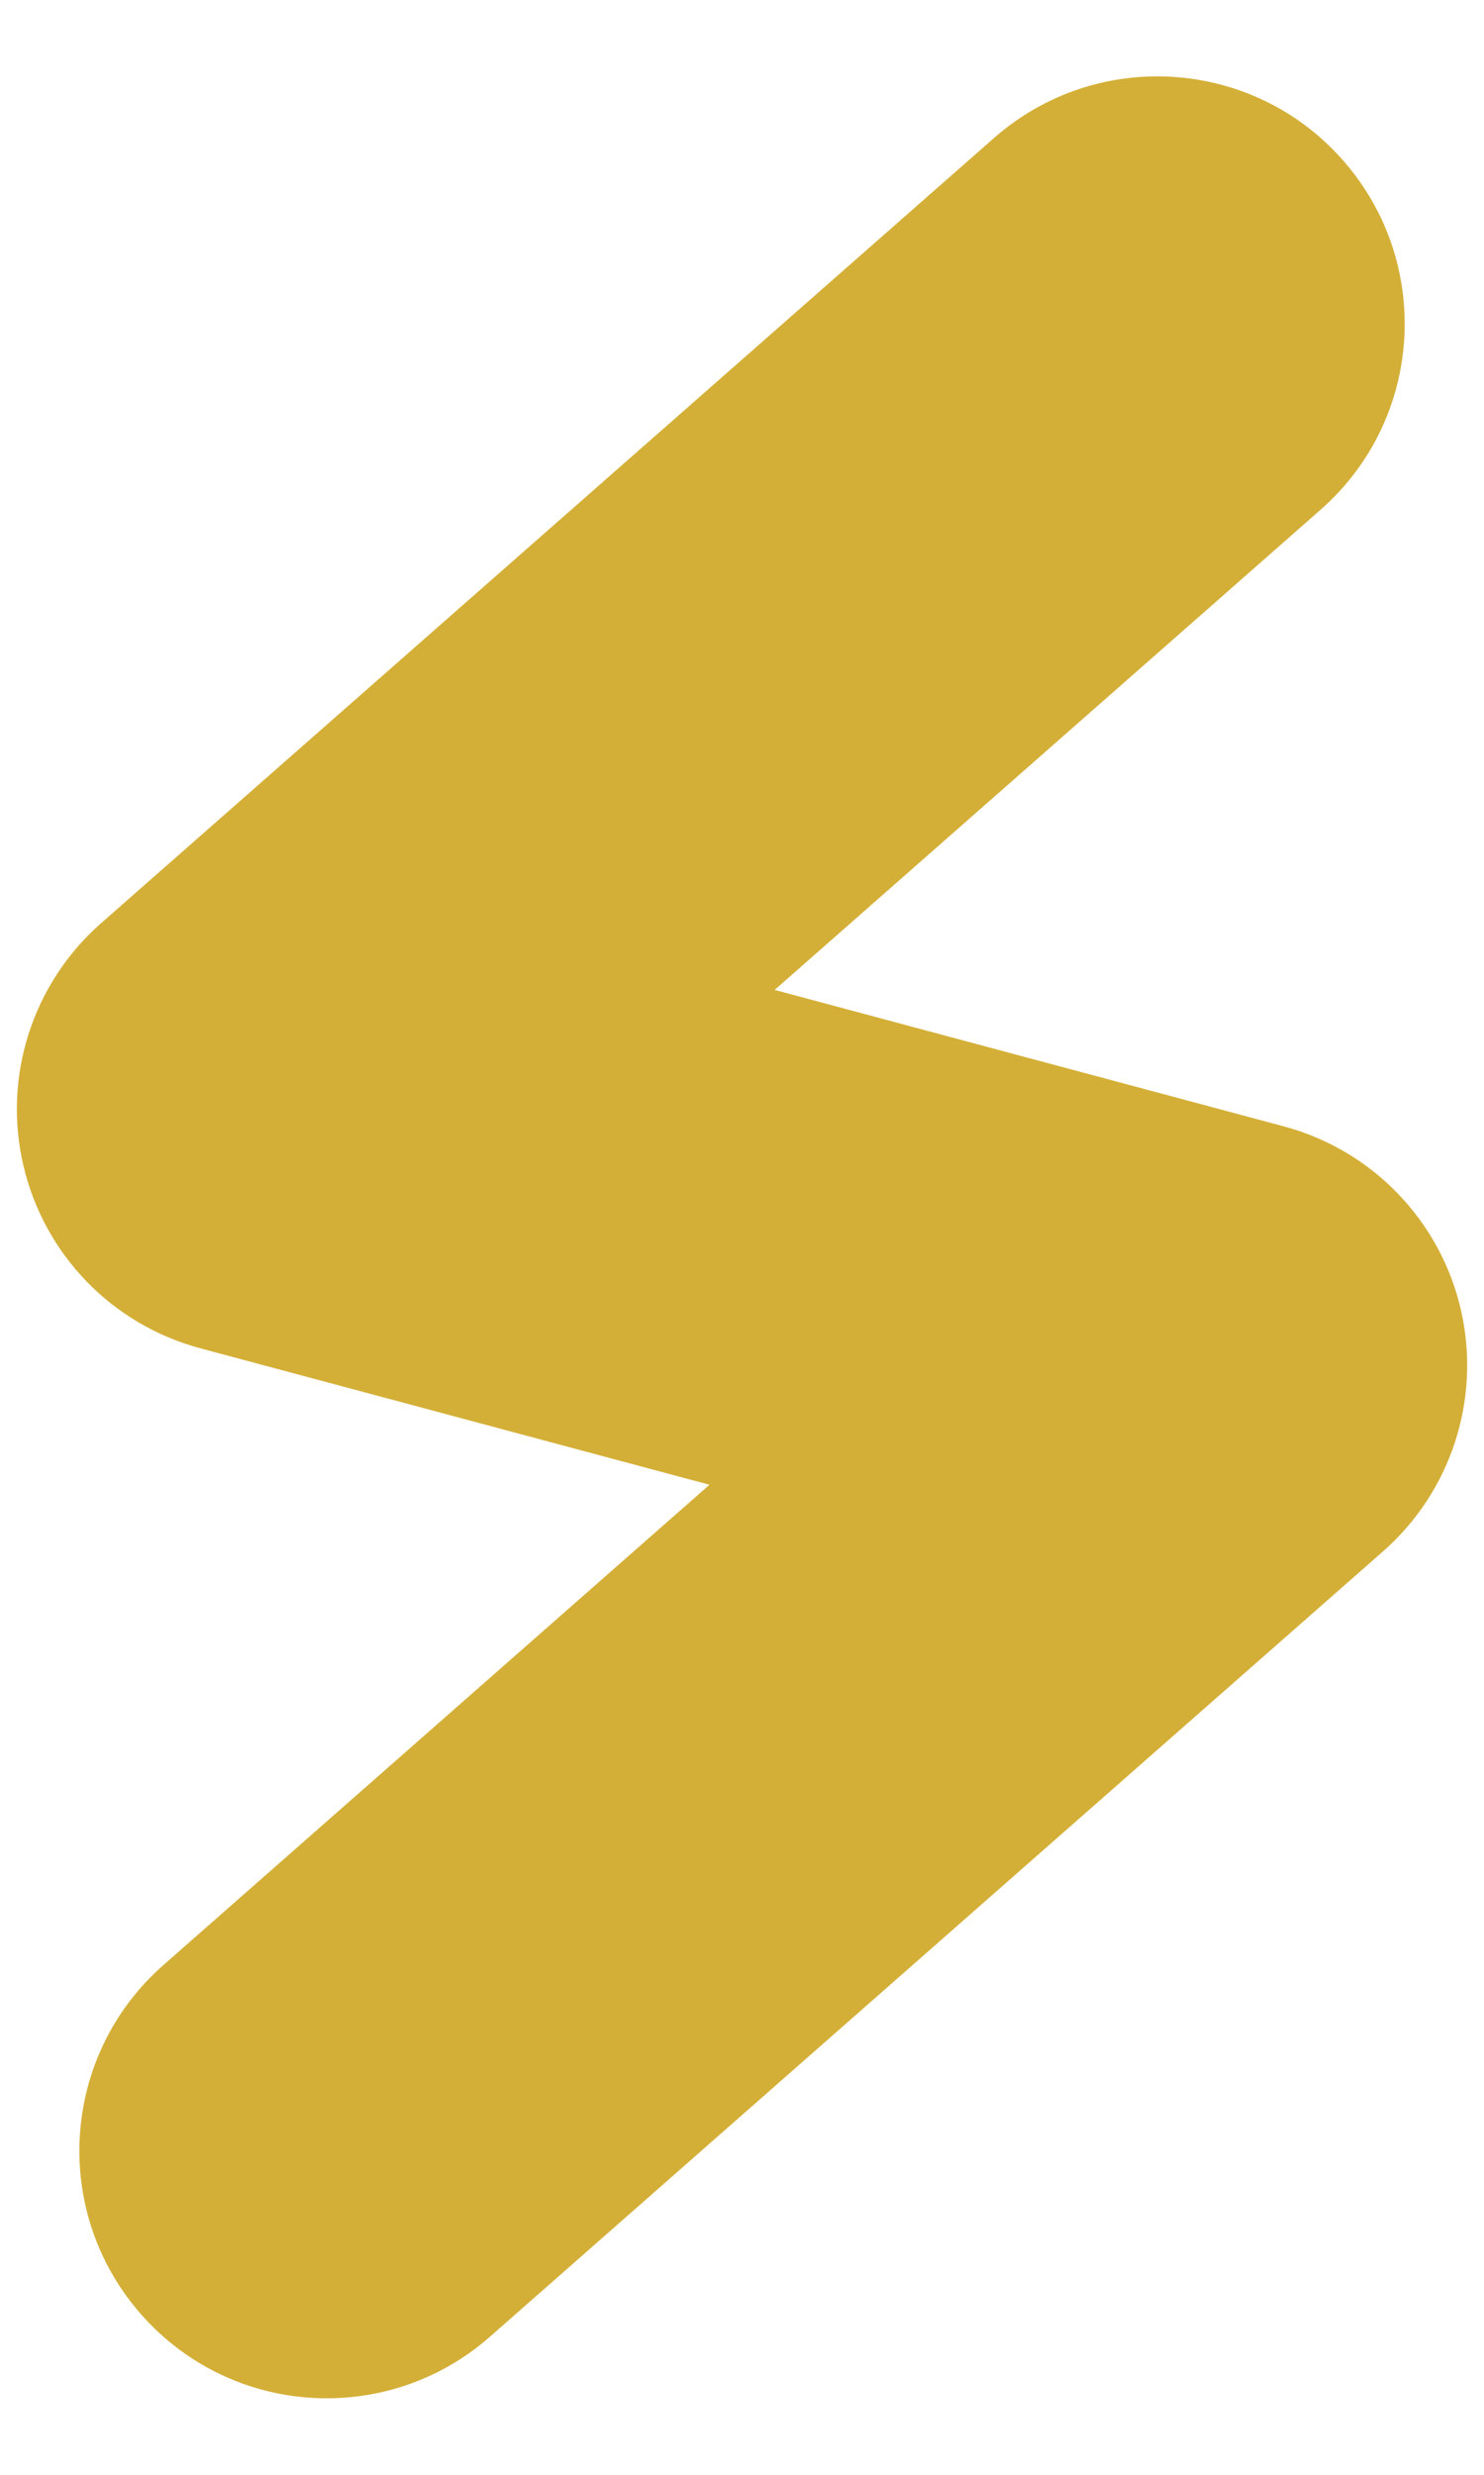 <svg width="12" height="20" viewBox="0 0 12 20" fill="none" xmlns="http://www.w3.org/2000/svg">
<path fill-rule="evenodd" clip-rule="evenodd" d="M10.861 1.297C11.59 2.127 11.509 3.39 10.679 4.119L6.264 8L10.382 9.103C11.094 9.294 11.644 9.861 11.812 10.58C11.979 11.298 11.738 12.05 11.184 12.537L3.962 18.884C3.132 19.613 1.869 19.532 1.14 18.702C0.41 17.872 0.492 16.609 1.322 15.88L5.737 11.999L1.619 10.896C0.906 10.705 0.357 10.138 0.189 9.419C0.021 8.701 0.262 7.949 0.816 7.462L8.038 1.115C8.868 0.386 10.132 0.467 10.861 1.297Z" fill="#D4AF37"/>
</svg>
